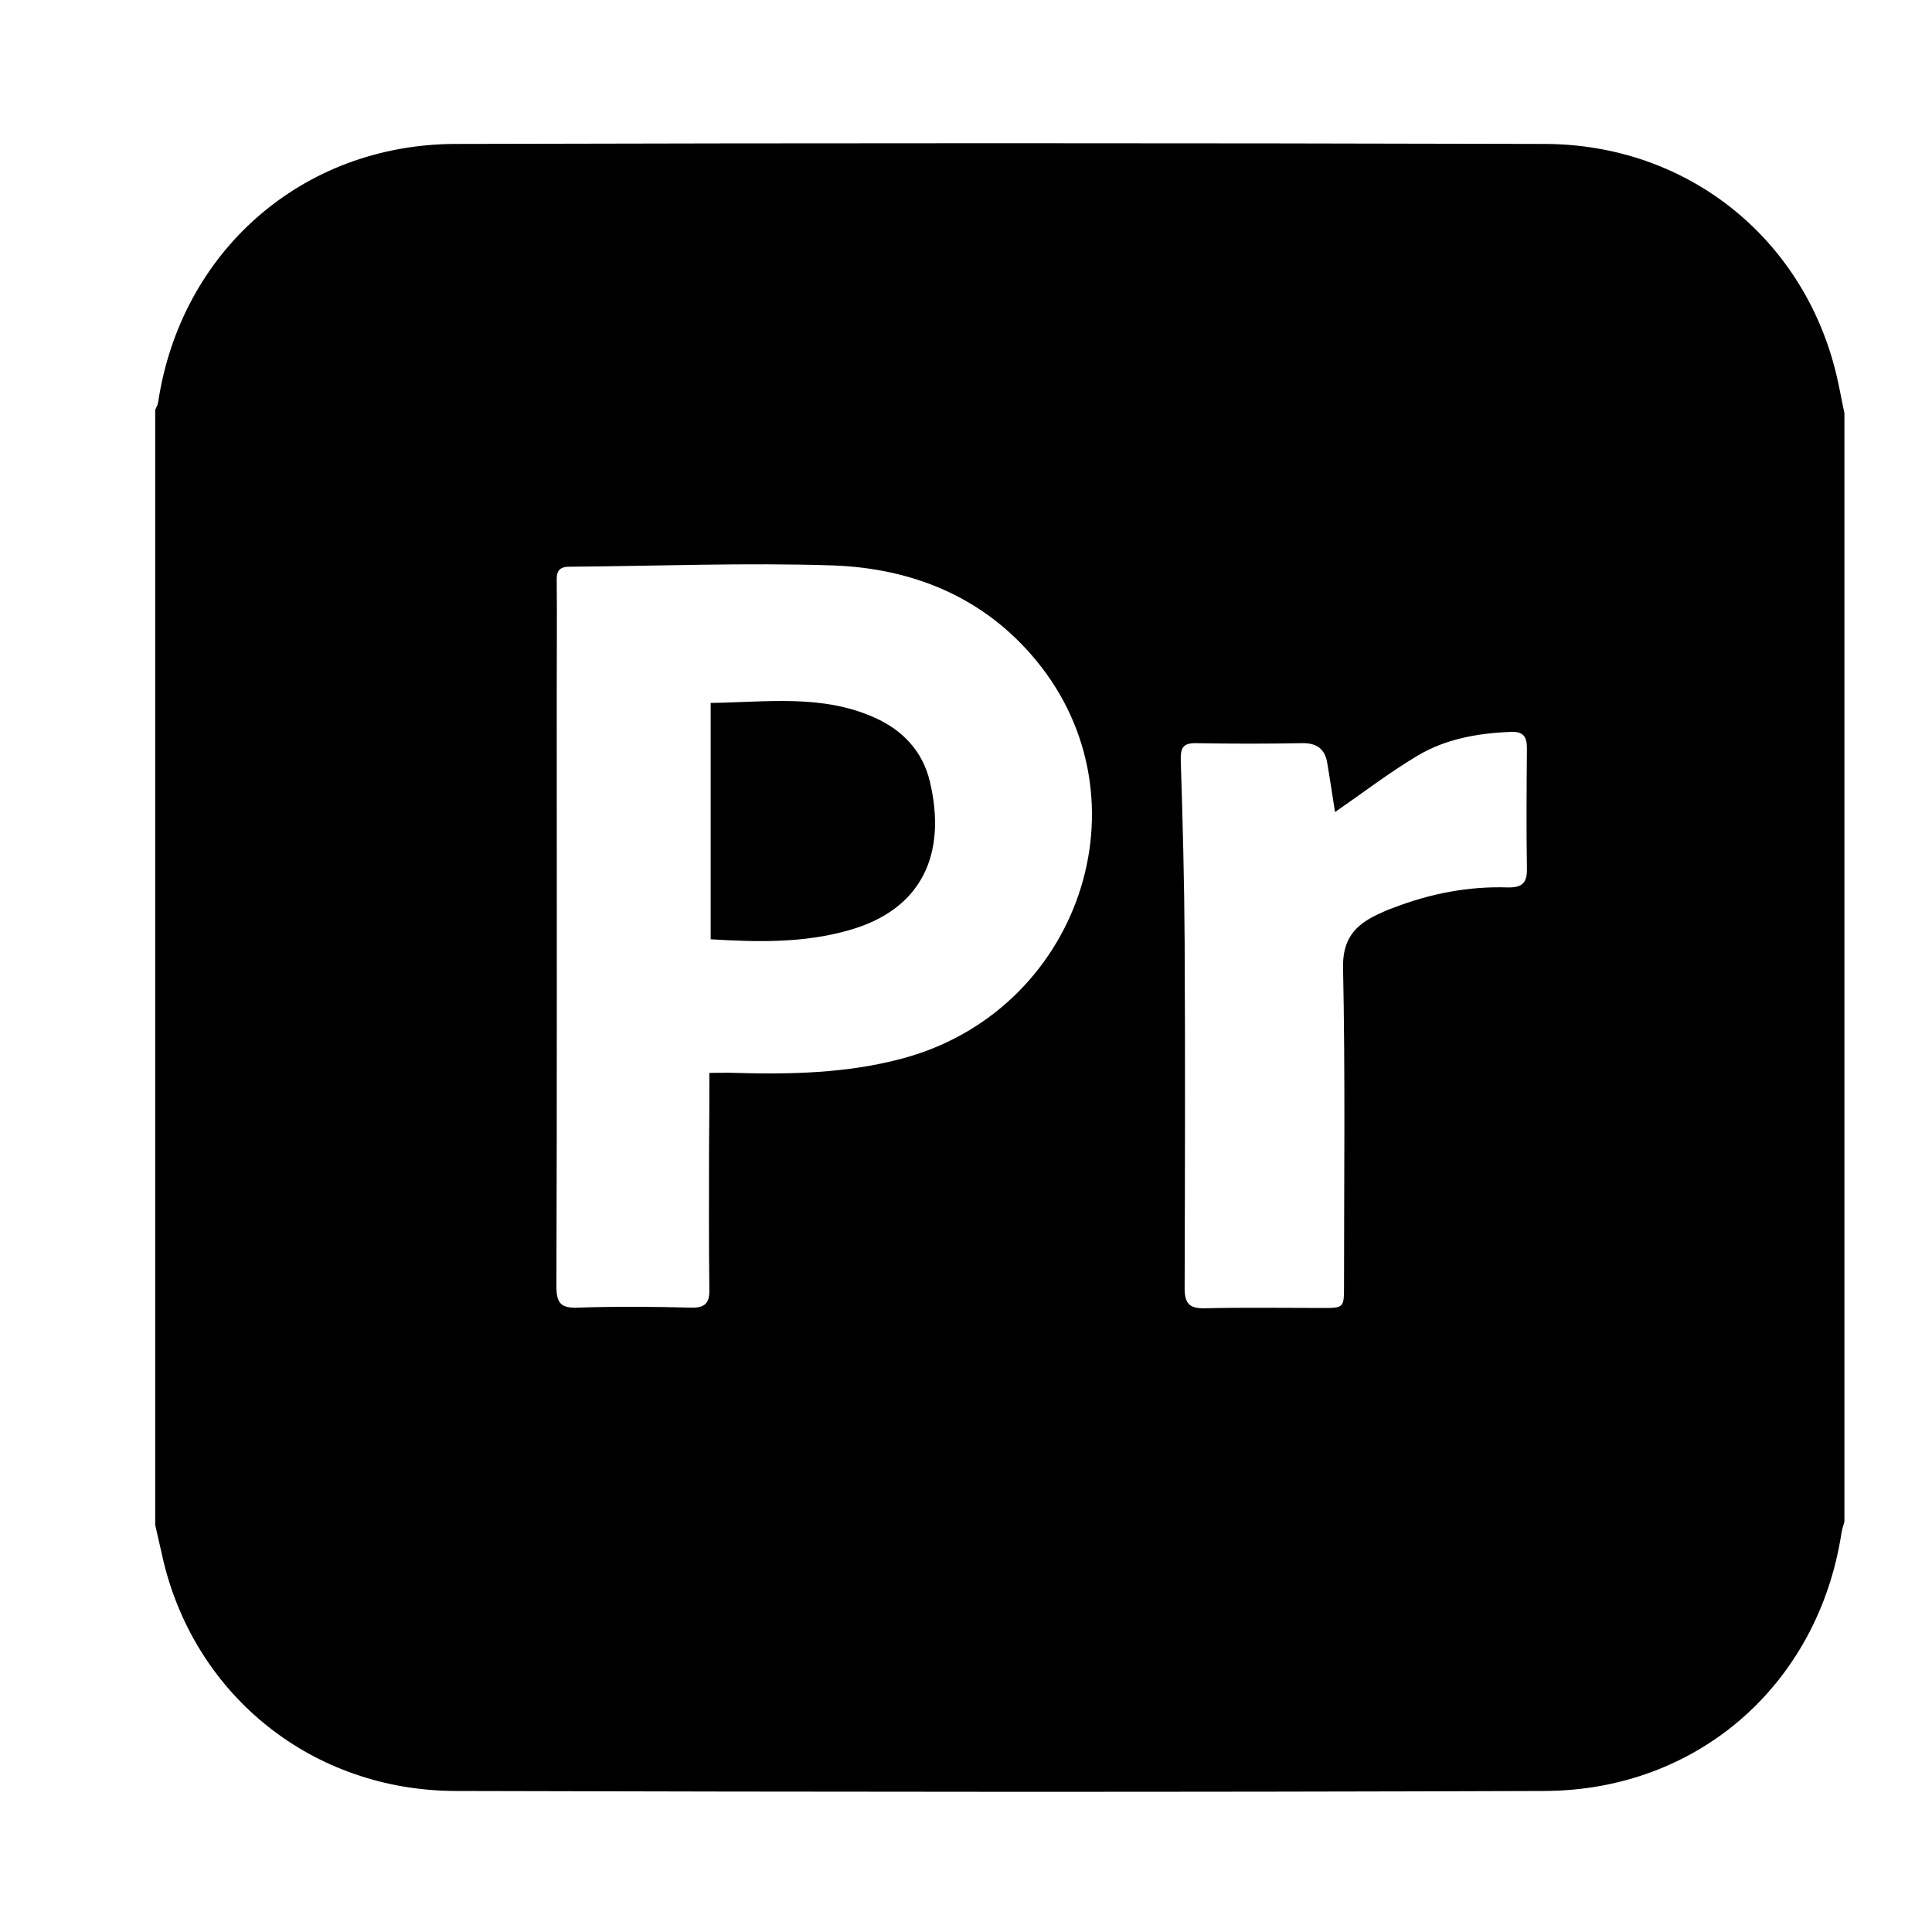 <svg xmlns="http://www.w3.org/2000/svg" xmlns:xlink="http://www.w3.org/1999/xlink" id="Layer_1" x="0px" y="0px" viewBox="0 0 60 60" style="enable-background:new 0 0 60 60;" xml:space="preserve"><g>	<path d="M4.82,47.36c0-11.54,0-23.09,0-34.63c0.03-0.08,0.08-0.15,0.09-0.23c0.7-4.68,4.46-8.01,9.22-8.03  c11.28-0.03,22.56-0.03,33.84,0c4.41,0.01,8.02,2.9,9.05,7.12c0.1,0.41,0.17,0.83,0.26,1.24c0,11.48,0,22.95,0,34.43  c-0.03,0.11-0.07,0.22-0.09,0.34c-0.72,4.7-4.45,8-9.22,8.02c-11.28,0.04-22.56,0.03-33.84,0C9.72,55.6,6.1,52.7,5.08,48.5  C4.99,48.12,4.91,47.74,4.82,47.36z M22.03,33.32c0.32,0,0.56-0.01,0.8,0c1.73,0.05,3.45,0.01,5.13-0.43  c5.55-1.44,7.81-8.04,4.21-12.39c-1.62-1.96-3.83-2.85-6.3-2.94c-2.73-0.09-5.46,0.02-8.19,0.04c-0.33,0-0.4,0.16-0.39,0.44  c0.01,1.14,0,2.29,0,3.43c0,6.16,0.01,12.32-0.01,18.48c0,0.52,0.14,0.68,0.66,0.66c1.18-0.04,2.36-0.03,3.53,0  c0.42,0.01,0.57-0.14,0.56-0.56c-0.02-1.47-0.01-2.94-0.01-4.4C22.03,34.9,22.03,34.13,22.03,33.32z M41.46,25.22  c-0.07-0.45-0.15-0.99-0.24-1.52c-0.07-0.44-0.33-0.63-0.78-0.62c-1.09,0.02-2.19,0.02-3.28,0c-0.43-0.01-0.5,0.15-0.49,0.54  c0.06,1.88,0.11,3.75,0.12,5.63c0.02,3.59,0.01,7.17,0,10.76c0,0.47,0.15,0.63,0.62,0.62c1.21-0.03,2.42-0.01,3.64-0.01  c0.68,0,0.69,0,0.69-0.67c0-3.3,0.04-6.59-0.03-9.89c-0.02-0.88,0.36-1.32,1.05-1.65c0.17-0.08,0.34-0.16,0.52-0.22  c1.14-0.44,2.33-0.67,3.55-0.63c0.45,0.01,0.6-0.15,0.59-0.59c-0.02-1.25-0.01-2.49,0-3.74c0-0.37-0.13-0.52-0.51-0.5  c-1.02,0.04-2.02,0.22-2.89,0.74C43.12,24.01,42.3,24.64,41.46,25.22z"></path>	<path d="M22.07,29.17c0-2.48,0-4.88,0-7.34c1.73-0.02,3.46-0.28,5.1,0.46c0.87,0.39,1.49,1.05,1.71,1.99  c0.52,2.2-0.21,3.96-2.52,4.61C24.96,29.29,23.53,29.26,22.07,29.17z"></path></g></svg>